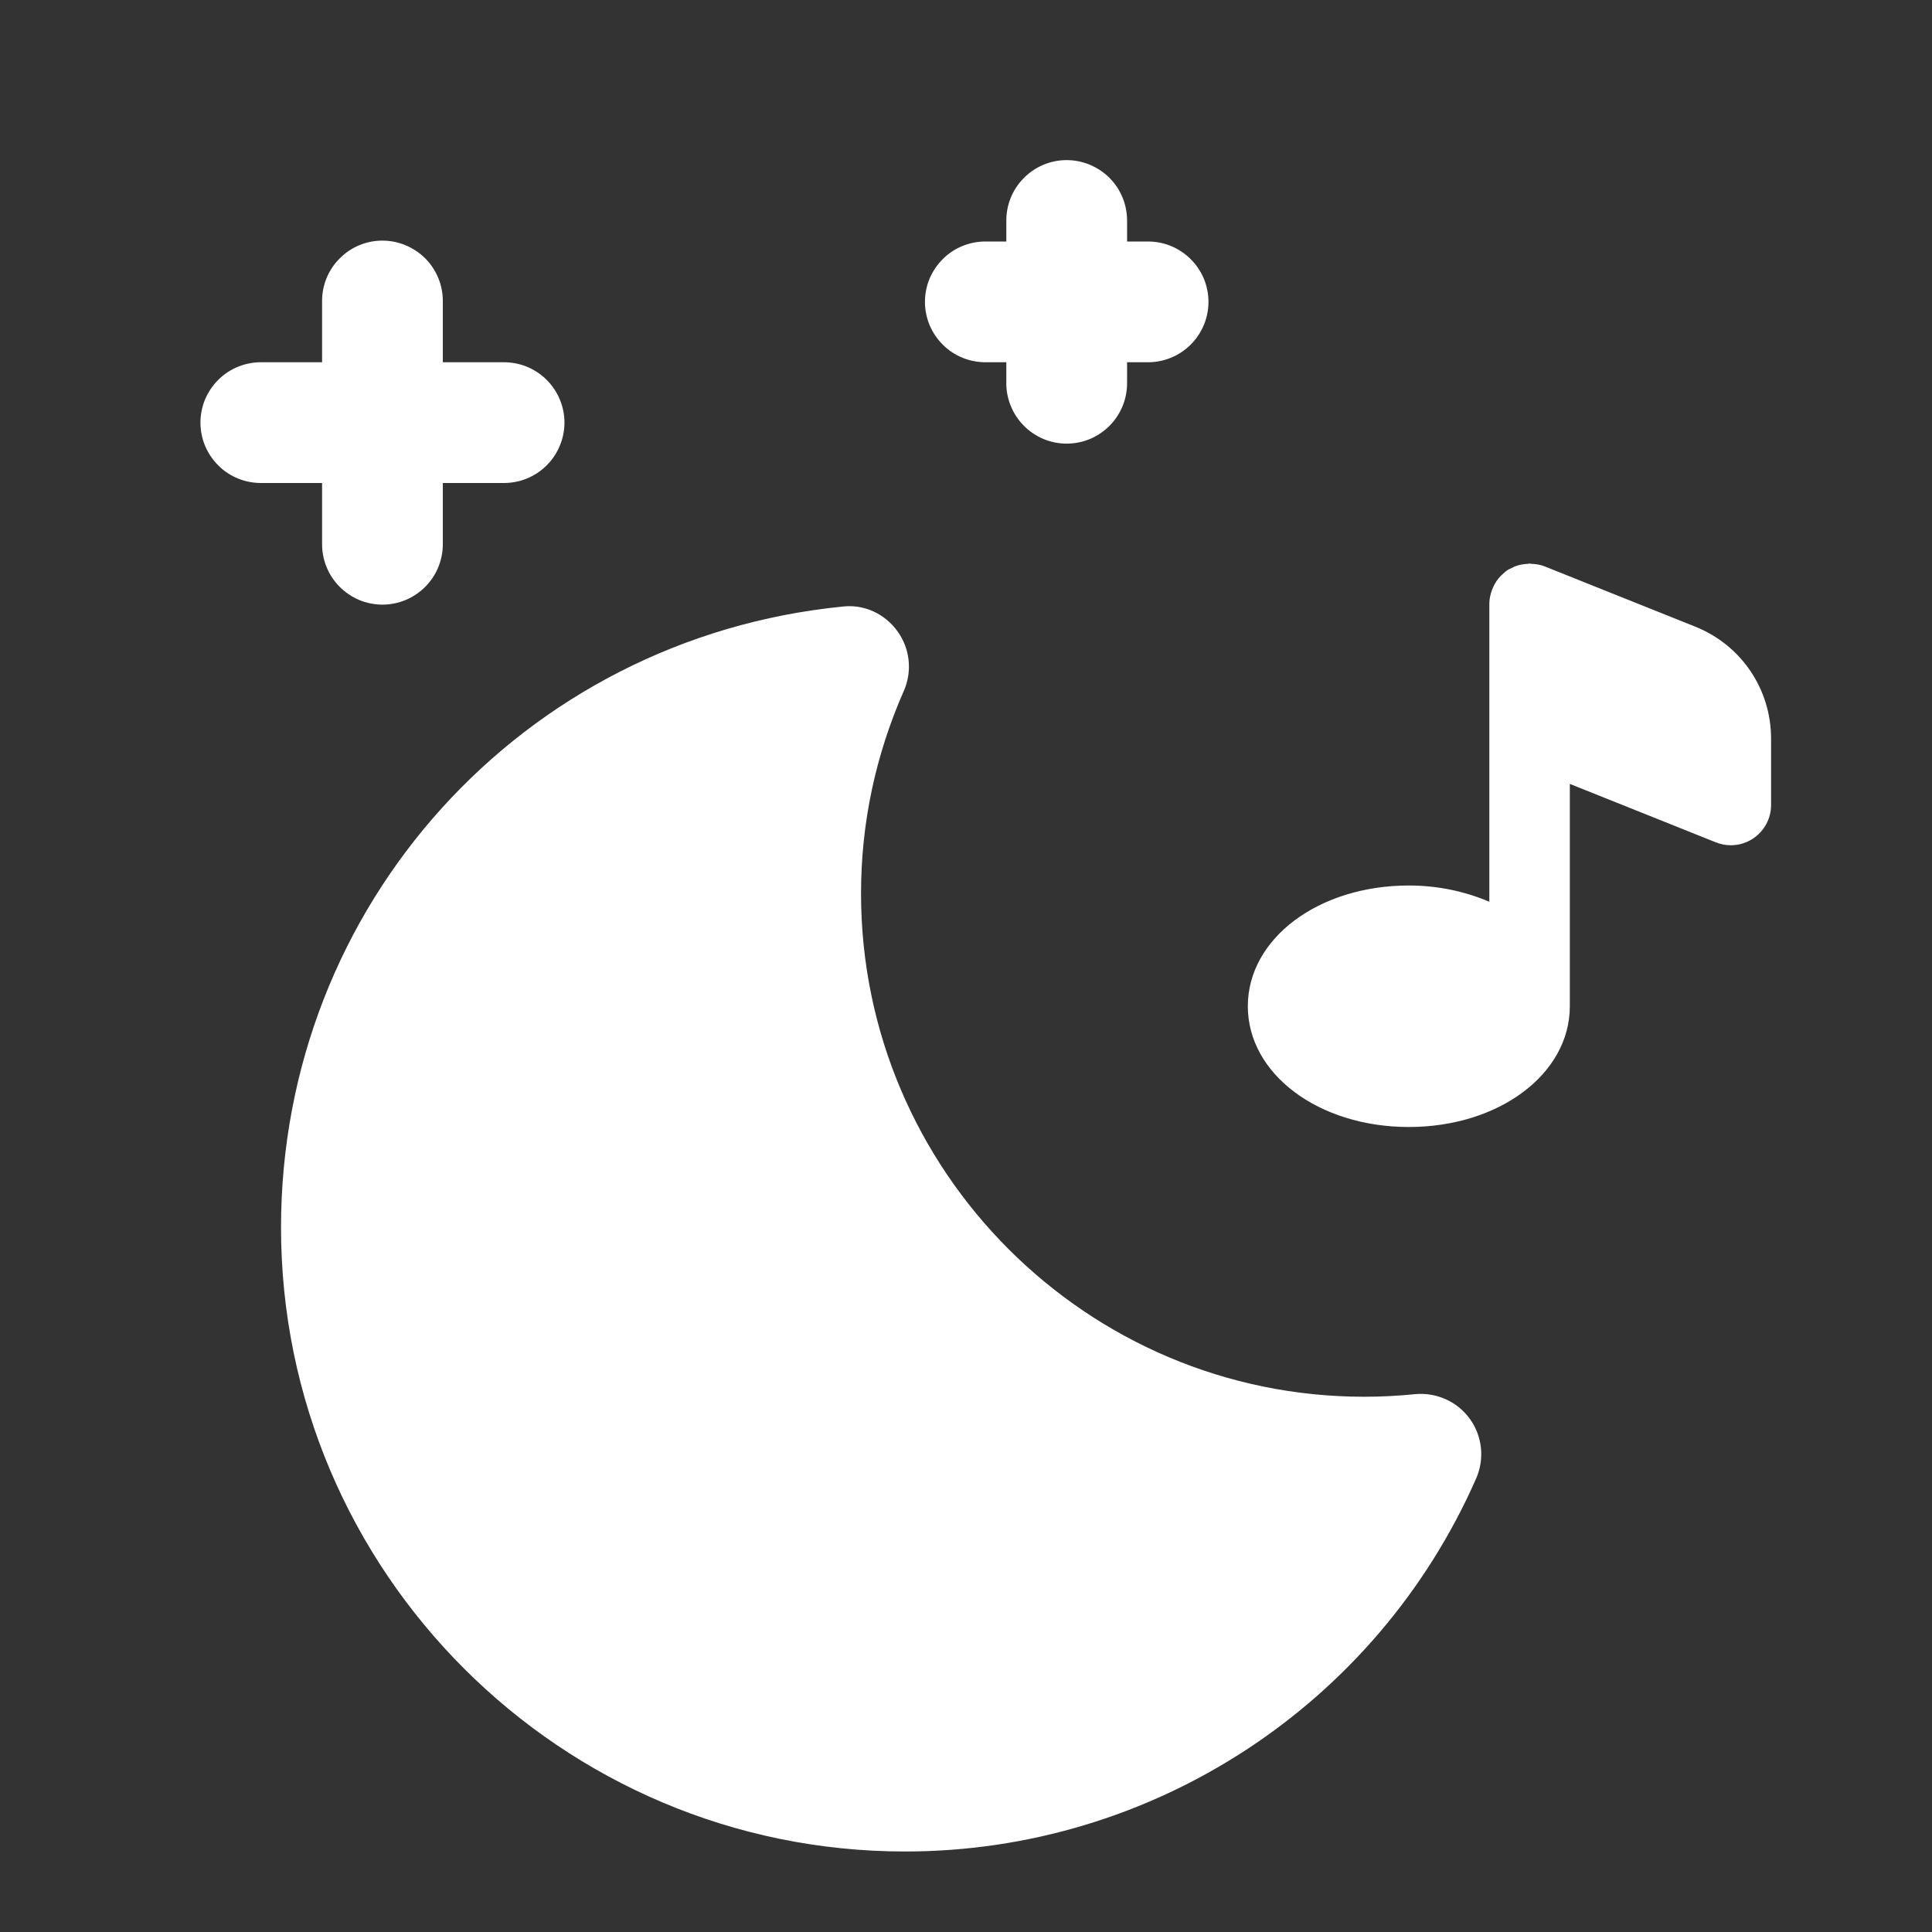 <svg xmlns="http://www.w3.org/2000/svg" fill="none" viewBox="0 0 24 24" height="24" width="24">
<rect x="0" y="0" width="24" height="24" fill="#333333" stroke="none"/>
<path fill="white" d="M13.239 1.989C13.04 1.992 12.851 2.074 12.713 2.217C12.574 2.359 12.498 2.551 12.501 2.75V3H12.251C12.152 2.999 12.053 3.017 11.961 3.054C11.868 3.091 11.784 3.146 11.714 3.216C11.643 3.286 11.587 3.369 11.548 3.46C11.51 3.552 11.49 3.651 11.49 3.75C11.49 3.849 11.51 3.948 11.548 4.039C11.587 4.131 11.643 4.214 11.714 4.284C11.784 4.354 11.868 4.409 11.961 4.446C12.053 4.483 12.152 4.501 12.251 4.5H12.501V4.75C12.499 4.849 12.518 4.948 12.555 5.04C12.592 5.132 12.647 5.216 12.717 5.287C12.787 5.358 12.87 5.414 12.961 5.453C13.053 5.491 13.152 5.511 13.251 5.511C13.35 5.511 13.449 5.491 13.54 5.453C13.632 5.414 13.715 5.358 13.785 5.287C13.855 5.216 13.91 5.132 13.947 5.04C13.984 4.948 14.002 4.849 14.001 4.75V4.5H14.251C14.35 4.501 14.449 4.483 14.541 4.446C14.633 4.409 14.717 4.354 14.788 4.284C14.859 4.214 14.915 4.131 14.954 4.039C14.992 3.948 15.012 3.849 15.012 3.75C15.012 3.651 14.992 3.552 14.954 3.46C14.915 3.369 14.859 3.286 14.788 3.216C14.717 3.146 14.633 3.091 14.541 3.054C14.449 3.017 14.35 2.999 14.251 3H14.001V2.75C14.002 2.65 13.984 2.55 13.946 2.457C13.908 2.364 13.852 2.279 13.781 2.208C13.71 2.138 13.625 2.082 13.532 2.044C13.439 2.006 13.34 1.988 13.239 1.989ZM4.739 2.989C4.54 2.992 4.351 3.074 4.213 3.217C4.074 3.359 3.998 3.551 4.001 3.75V4.5H3.251C3.152 4.499 3.053 4.517 2.961 4.554C2.868 4.591 2.784 4.646 2.714 4.716C2.643 4.786 2.587 4.869 2.548 4.96C2.51 5.052 2.49 5.151 2.49 5.25C2.49 5.349 2.51 5.448 2.548 5.539C2.587 5.631 2.643 5.714 2.714 5.784C2.784 5.854 2.868 5.909 2.961 5.946C3.053 5.983 3.152 6.001 3.251 6H4.001V6.75C4 6.849 4.018 6.948 4.055 7.04C4.092 7.132 4.147 7.216 4.217 7.287C4.287 7.358 4.37 7.414 4.461 7.453C4.553 7.491 4.652 7.511 4.751 7.511C4.85 7.511 4.949 7.491 5.04 7.453C5.132 7.414 5.215 7.358 5.285 7.287C5.355 7.216 5.41 7.132 5.447 7.04C5.484 6.948 5.502 6.849 5.501 6.75V6H6.251C6.35 6.001 6.449 5.983 6.541 5.946C6.633 5.909 6.717 5.854 6.788 5.784C6.859 5.714 6.915 5.631 6.953 5.539C6.992 5.448 7.012 5.349 7.012 5.25C7.012 5.151 6.992 5.052 6.953 4.96C6.915 4.869 6.859 4.786 6.788 4.716C6.717 4.646 6.633 4.591 6.541 4.554C6.449 4.517 6.35 4.499 6.251 4.5H5.501V3.75C5.502 3.65 5.484 3.55 5.446 3.457C5.408 3.364 5.352 3.279 5.281 3.208C5.21 3.138 5.125 3.082 5.032 3.044C4.939 3.006 4.84 2.988 4.739 2.989ZM19.001 7C18.995 7 18.99 7.003 18.984 7.004C18.927 7.006 18.87 7.016 18.816 7.037C18.806 7.041 18.798 7.047 18.788 7.052C18.765 7.063 18.742 7.071 18.721 7.086C18.7 7.1 18.683 7.118 18.664 7.135C18.657 7.142 18.648 7.148 18.642 7.155C18.602 7.196 18.572 7.242 18.549 7.293C18.544 7.304 18.54 7.315 18.535 7.326C18.515 7.381 18.501 7.439 18.501 7.5V9V11.202C18.207 11.077 17.87 11 17.501 11C16.379 11 15.501 11.659 15.501 12.5C15.501 13.341 16.379 14 17.501 14C18.622 14 19.501 13.341 19.501 12.5V9.738L21.315 10.464C21.376 10.488 21.438 10.5 21.501 10.5C21.599 10.5 21.697 10.471 21.781 10.414C21.918 10.321 22.001 10.166 22.001 10V9.177C22.001 8.56 21.631 8.014 21.058 7.784L19.186 7.035C19.133 7.014 19.076 7.006 19.02 7.004C19.013 7.004 19.008 7 19.001 7ZM10.467 7.535C6.49 7.931 3.491 11.247 3.491 15.248C3.491 19.523 6.969 23 11.243 23C14.314 23 17.098 21.182 18.337 18.367C18.444 18.123 18.415 17.84 18.258 17.624C18.101 17.408 17.84 17.293 17.575 17.319C17.367 17.34 17.156 17.351 16.948 17.351C13.501 17.351 10.696 14.546 10.696 11.099C10.696 10.23 10.875 9.384 11.227 8.584C11.335 8.34 11.305 8.056 11.148 7.841C10.992 7.624 10.732 7.503 10.467 7.535Z"></path>
</svg>
